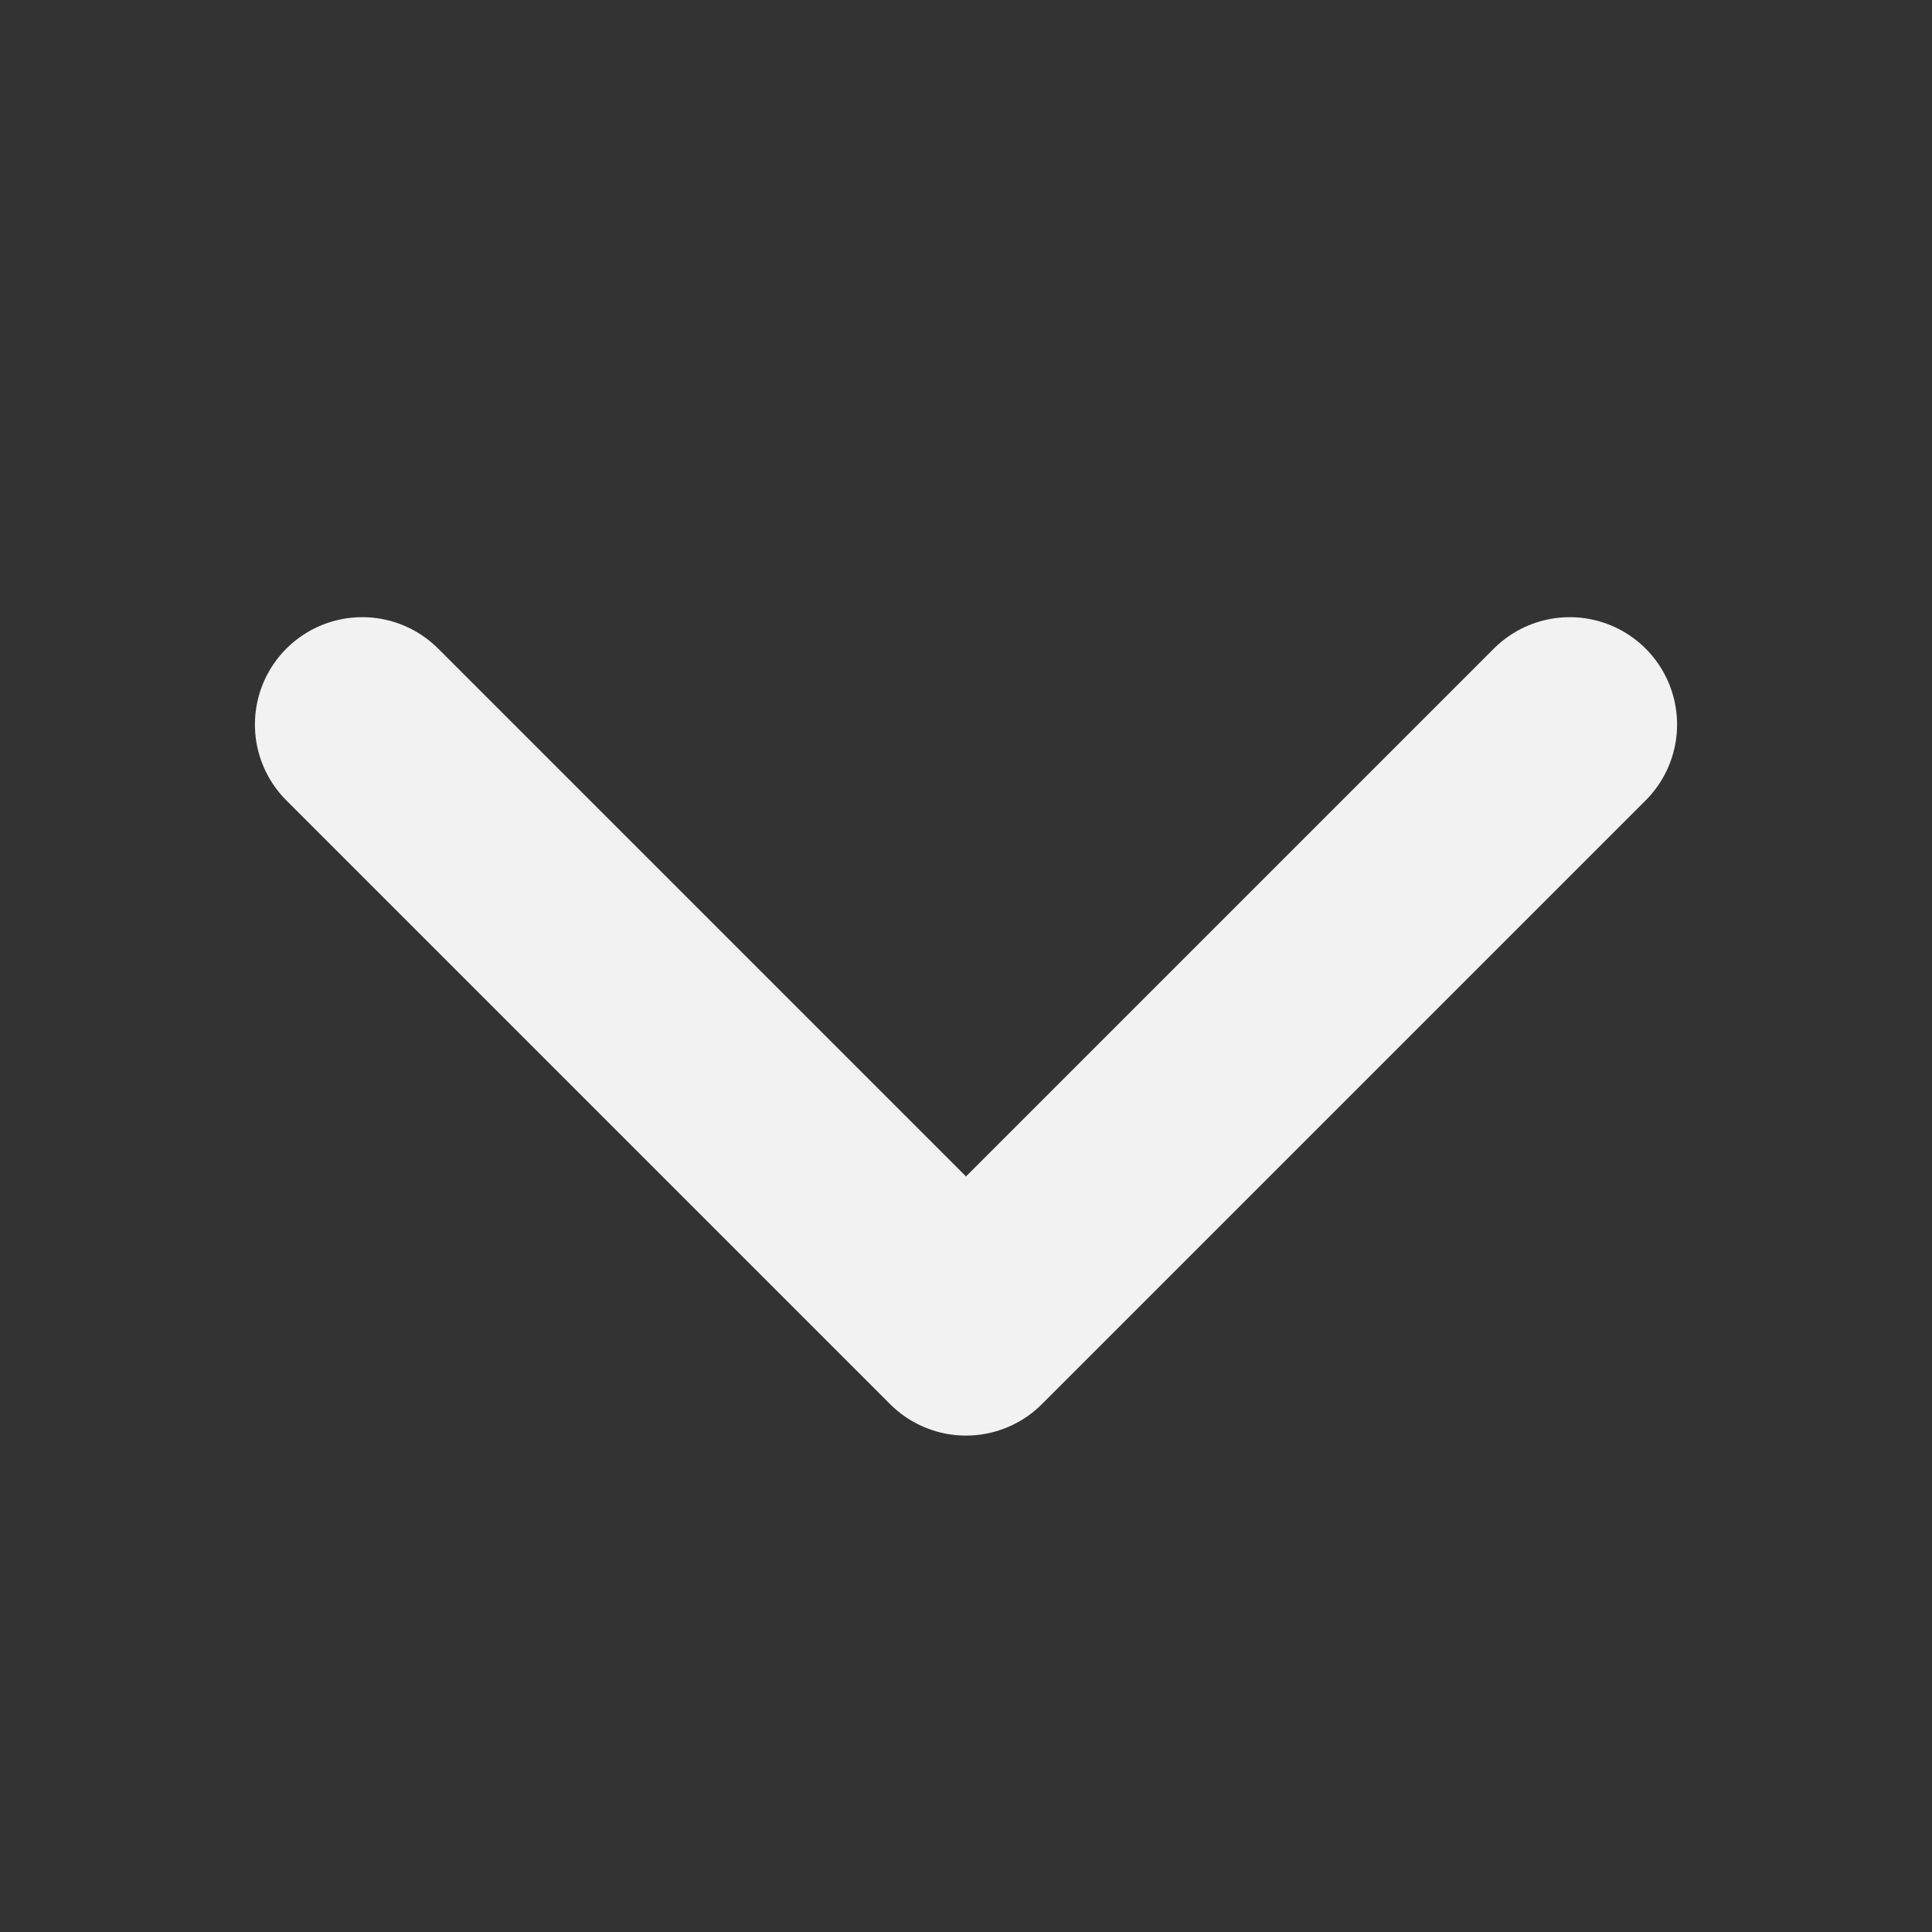 <svg width="18" height="18" viewBox="0 0 18 18" fill="none" xmlns="http://www.w3.org/2000/svg">
<rect x="0" y="0" width="18" height="18" fill="#333333" stroke="none"/>
<path d="M14.625 6.75L9 12.375L3.375 6.75" stroke="#F2F2F2" stroke-width="2" stroke-linecap="round" stroke-linejoin="round"/>
</svg>
